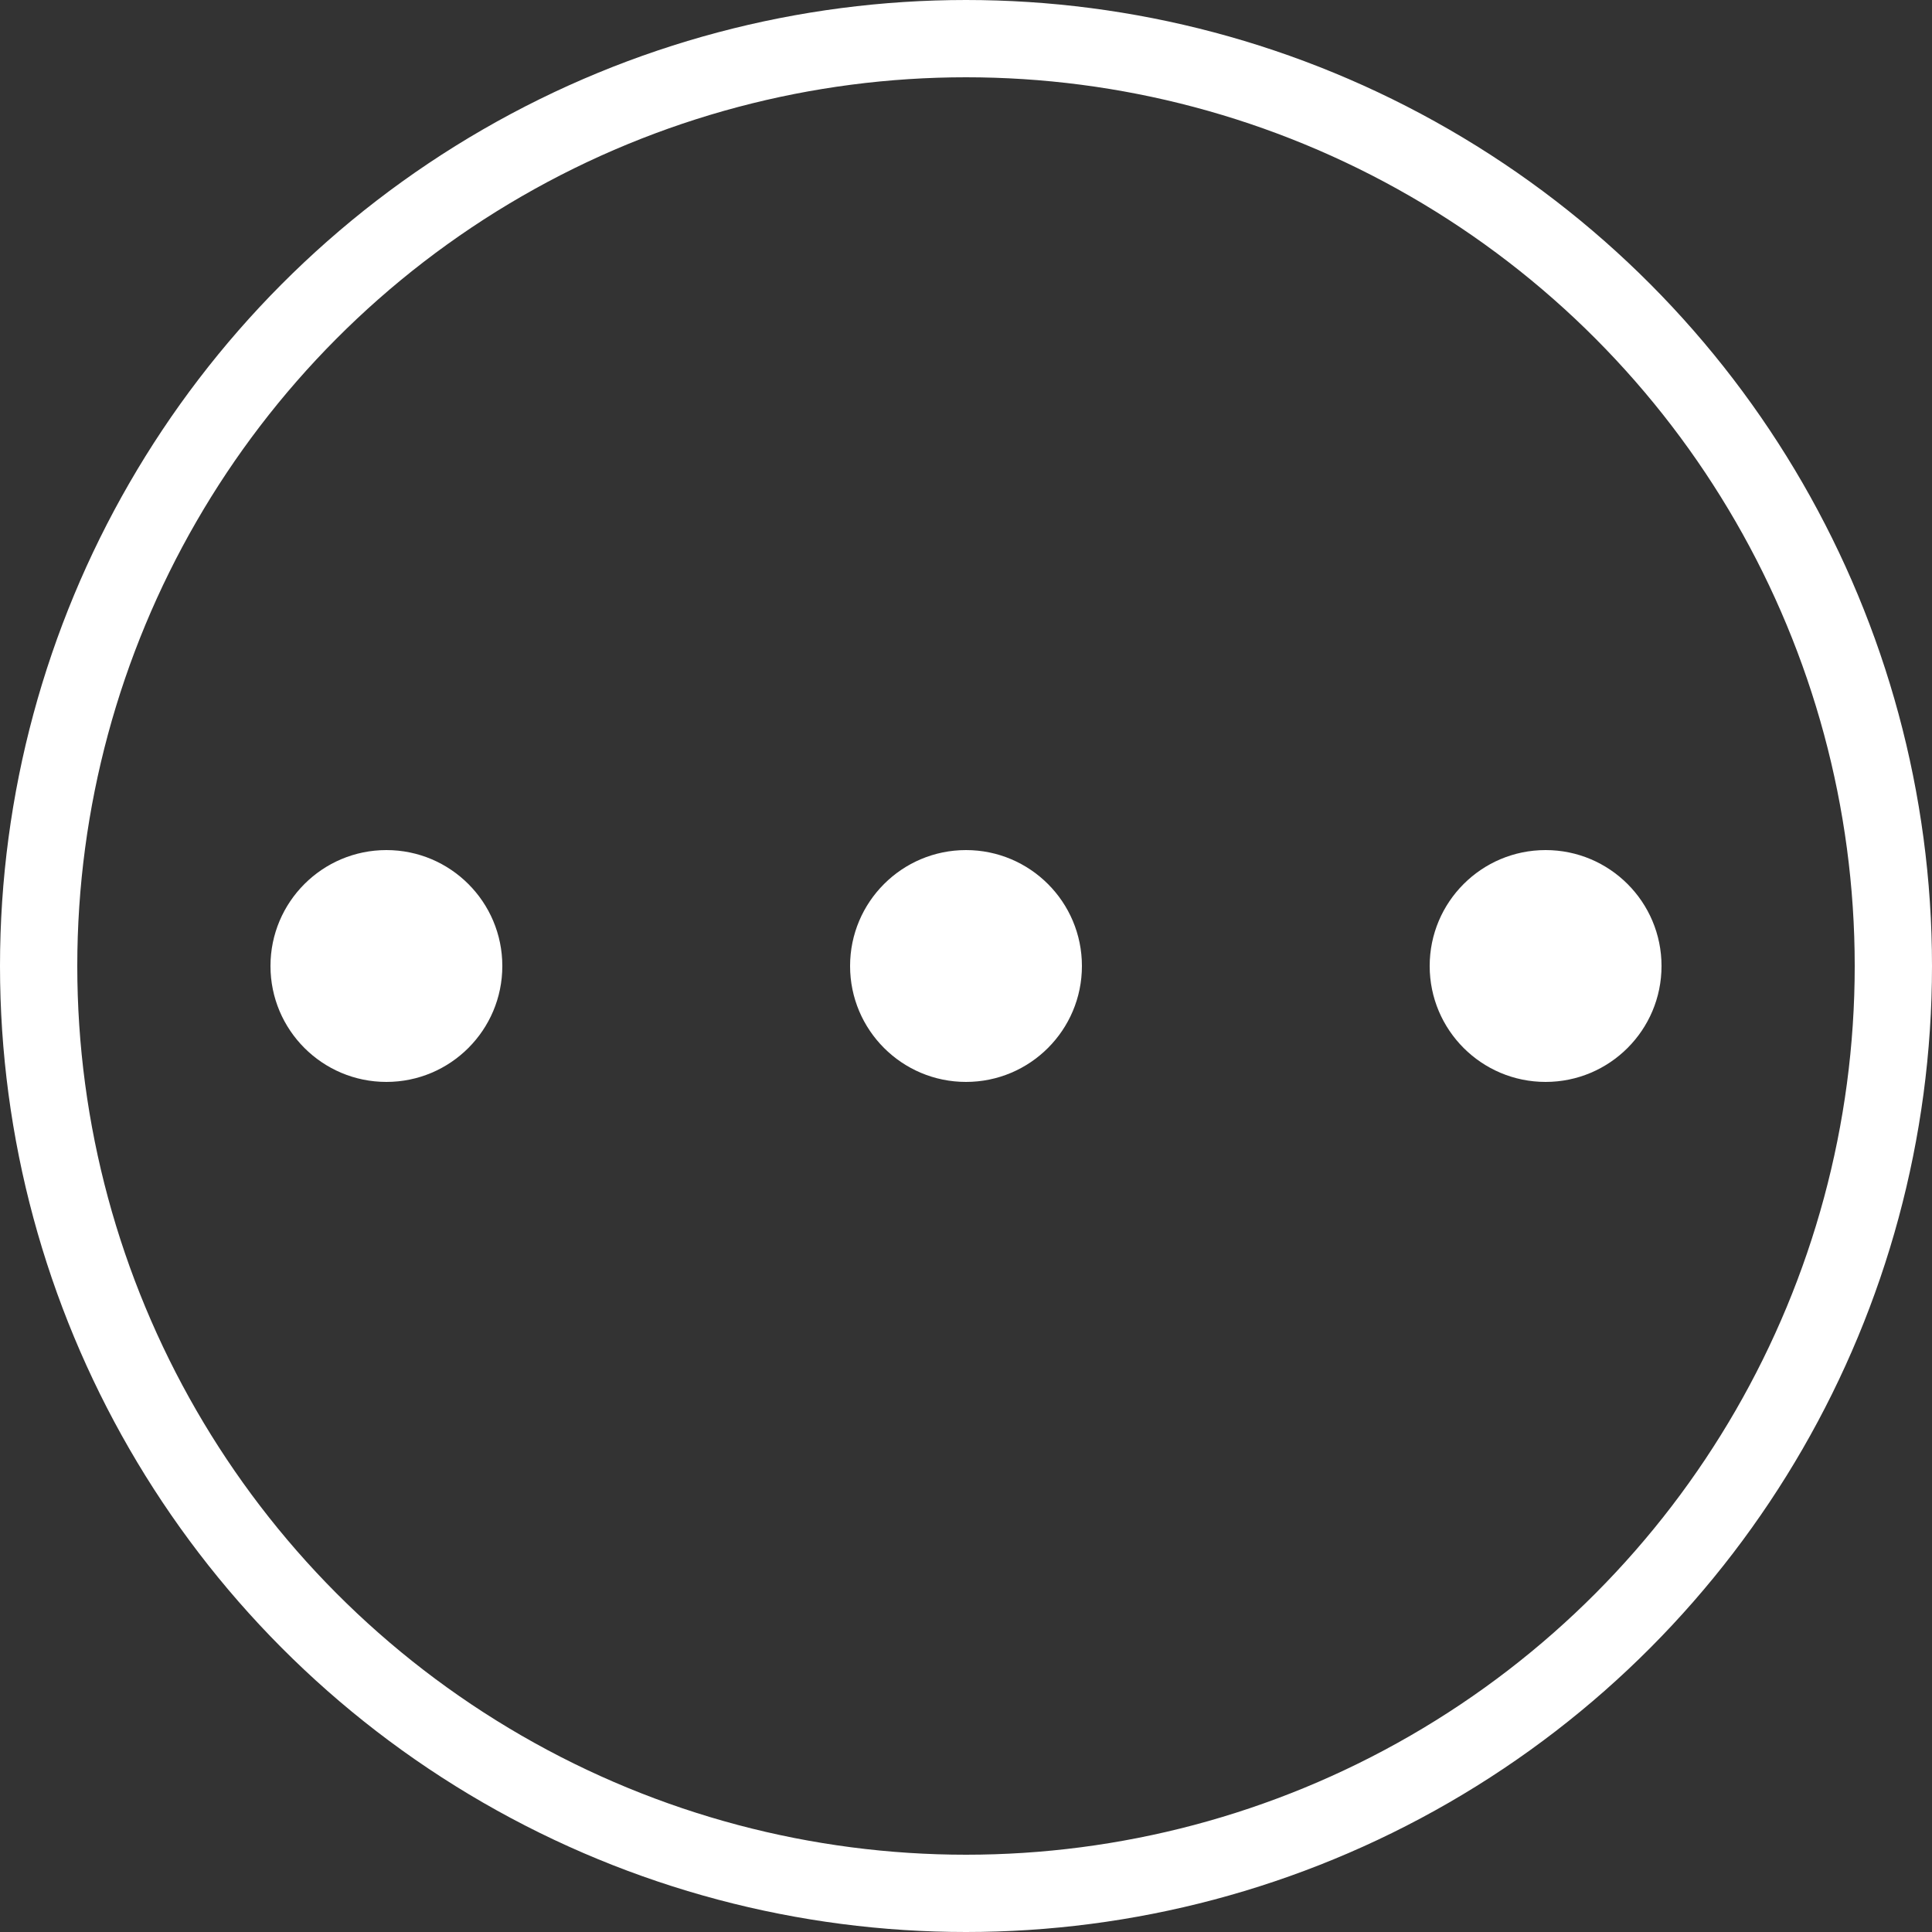 <svg width="50" height="50" viewBox="0 0 50 50" fill="none" xmlns="http://www.w3.org/2000/svg">
  <rect x="0" y="0" width="50" height="50" fill="#333333" stroke="none"/>
  <!-- Circle around the dots -->
  <circle cx="25" cy="25" r="24" stroke="white" stroke-width="2" fill="none"/>
  
  <!-- Three dots -->
  <circle cx="10" cy="25" r="3" fill="white"/>
  <circle cx="25" cy="25" r="3" fill="white"/>
  <circle cx="40" cy="25" r="3" fill="white"/>
</svg>

